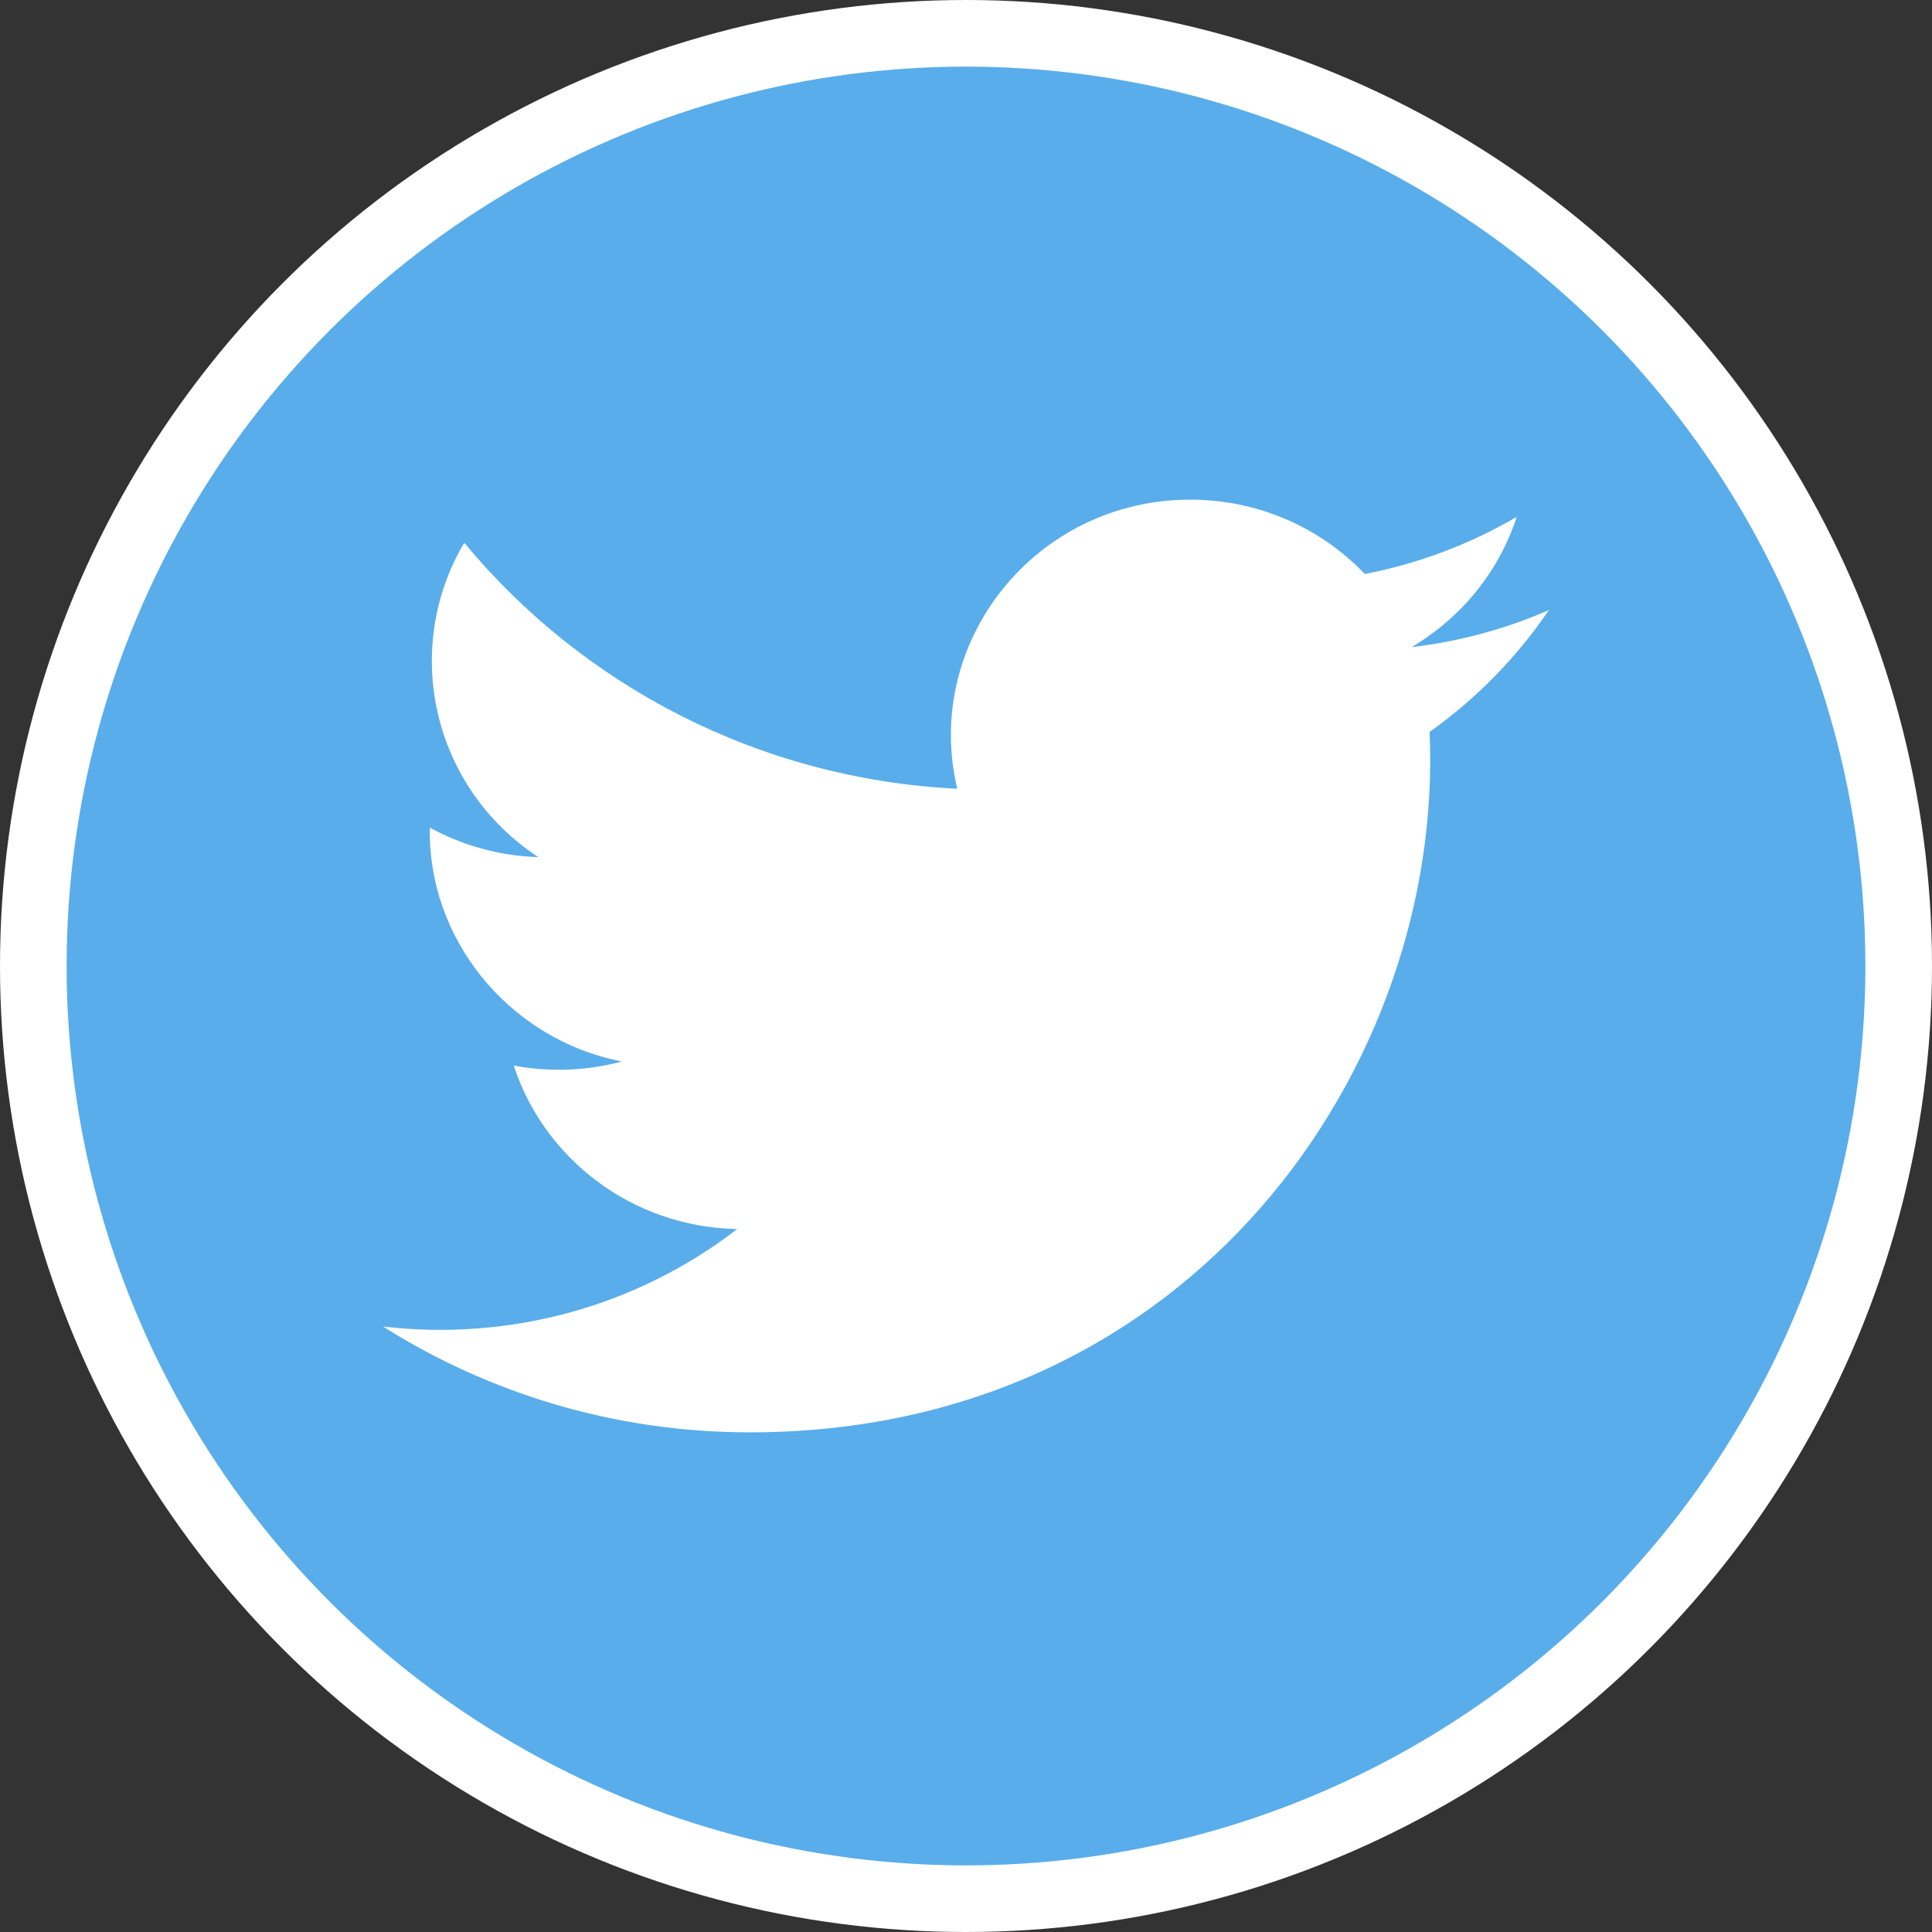 <?xml version="1.0" encoding="UTF-8"?>
<svg width="58px" height="58px" viewBox="0 0 58 58" version="1.1" xmlns="http://www.w3.org/2000/svg" xmlns:xlink="http://www.w3.org/1999/xlink">
    <rect x="0" y="0" width="58" height="58" fill="#333333" stroke="none"/>
    <!-- Generator: Sketch 61.2 (89653) - https://sketch.com -->
    <title>Twitter Button Small</title>
    <desc>Created with Sketch.</desc>
    <g id="Page-2" stroke="none" stroke-width="1" fill="none" fill-rule="evenodd">
        <g id="Home-Page-Copy" transform="translate(-1177, -2169)">
            <g id="Footer" transform="translate(0, 2095)">
                <g id="Social-Media" transform="translate(1022, 75)">
                    <g id="Twitter-Button-Small" transform="translate(156, 0)">
                        <g>
                            <circle id="Oval-3-Copy" stroke="#FFFFFF" stroke-width="2" fill="#59ADEB" cx="28" cy="28" r="28"></circle>
                            <path d="M45.5,17.314 C44.212,17.877 42.828,18.257 41.376,18.427 C42.858,17.553 43.997,16.168 44.533,14.517 C43.145,15.327 41.609,15.915 39.973,16.232 C38.663,14.858 36.797,14 34.732,14 C30.097,14 26.69,18.258 27.737,22.679 C21.769,22.385 16.478,19.57 12.937,15.294 C11.056,18.47 11.961,22.627 15.159,24.731 C13.982,24.695 12.874,24.376 11.906,23.847 C11.829,27.122 14.213,30.184 17.666,30.867 C16.655,31.138 15.548,31.2 14.423,30.988 C15.337,33.796 17.989,35.84 21.131,35.897 C18.112,38.226 14.31,39.266 10.5,38.824 C13.678,40.83 17.452,42 21.507,42 C34.839,42 42.371,30.915 41.917,20.973 C43.32,19.977 44.537,18.732 45.5,17.314 L45.5,17.314 Z" id="twitter-icon" fill="#FFFFFF"></path>
                        </g>
                    </g>
                </g>
            </g>
        </g>
    </g>
</svg>